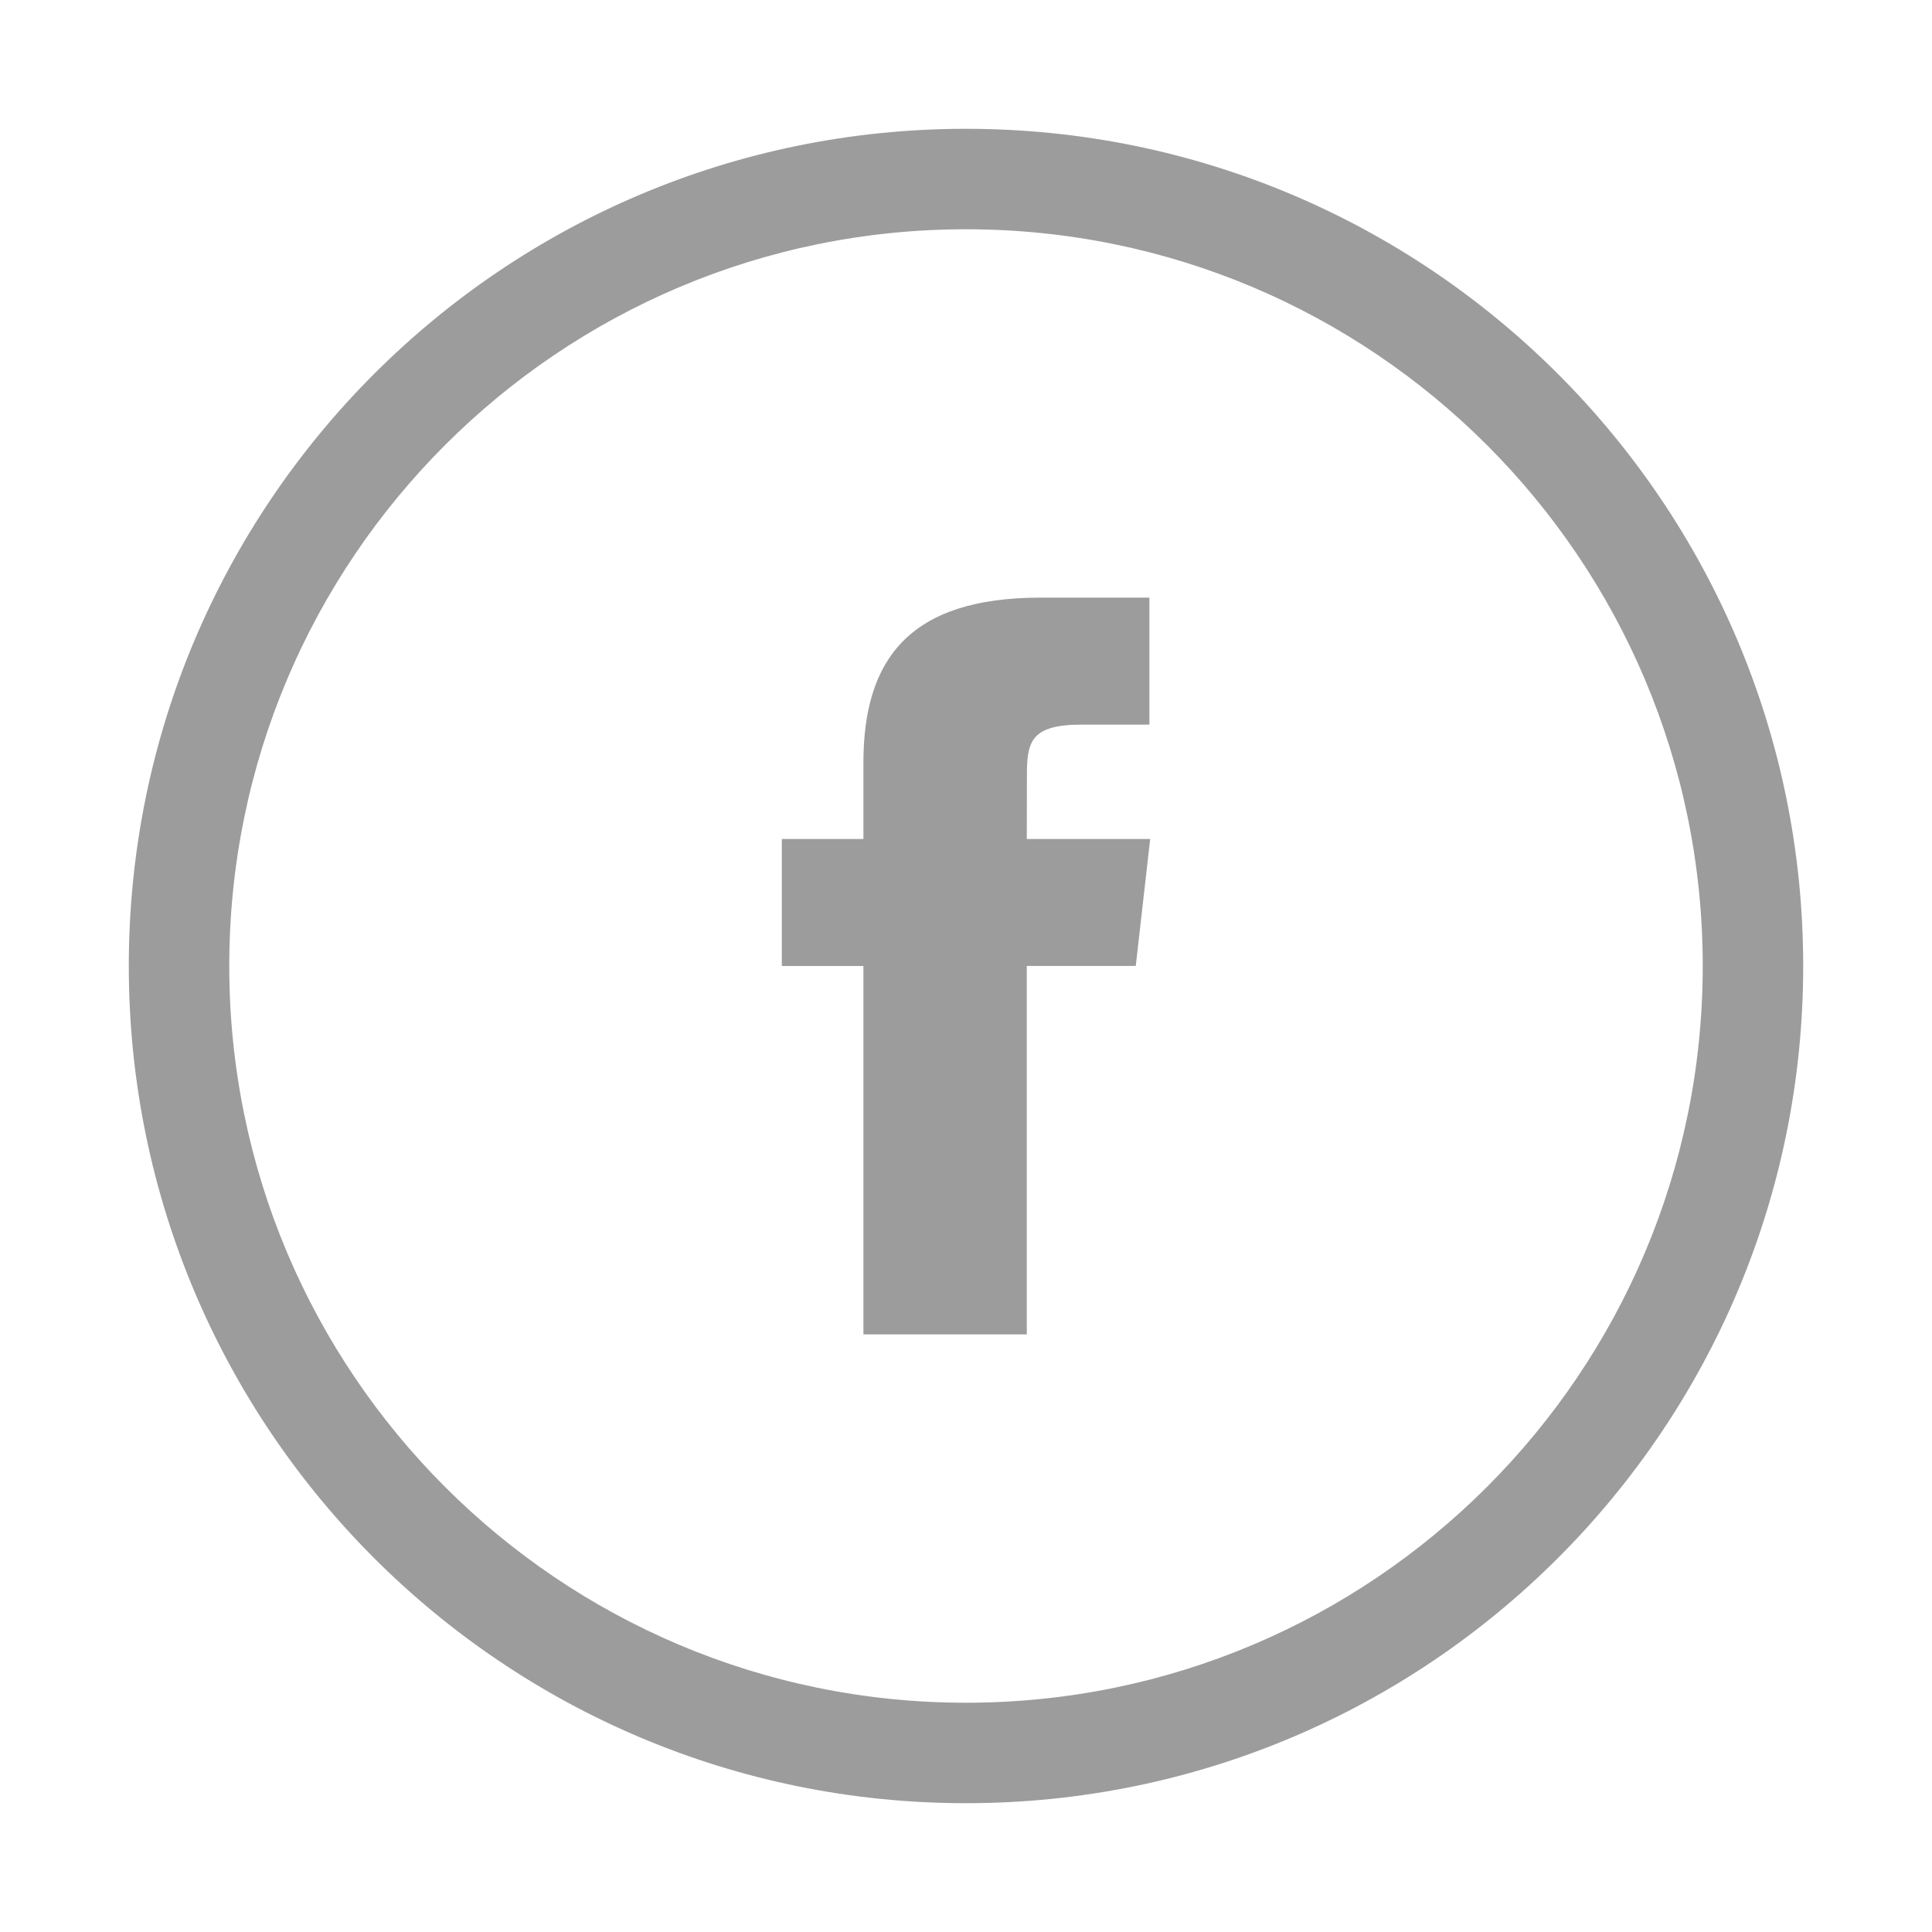 <svg width="30" height="30" viewBox="0 0 30 30" fill="none" xmlns="http://www.w3.org/2000/svg">
<path fill-rule="evenodd" clip-rule="evenodd" d="M15 28C22.18 28 28 22.18 28 15C28 7.82 22.18 2 15 2C7.82 2 2 7.82 2 15C2 22.18 7.82 28 15 28ZM15 26.44C21.318 26.44 26.44 21.318 26.44 15C26.44 8.682 21.318 3.56 15 3.56C8.682 3.56 3.56 8.682 3.56 15C3.56 21.318 8.682 26.44 15 26.44ZM15.944 20.72V14.999H17.636L17.86 13.028H15.944L15.946 12.041C15.946 11.527 15.999 11.252 16.79 11.252H17.848V9.28H16.156C14.123 9.28 13.407 10.236 13.407 11.845V13.028H12.14V15H13.407V20.72H15.944Z" fill="#9C9C9C"/>
</svg>
